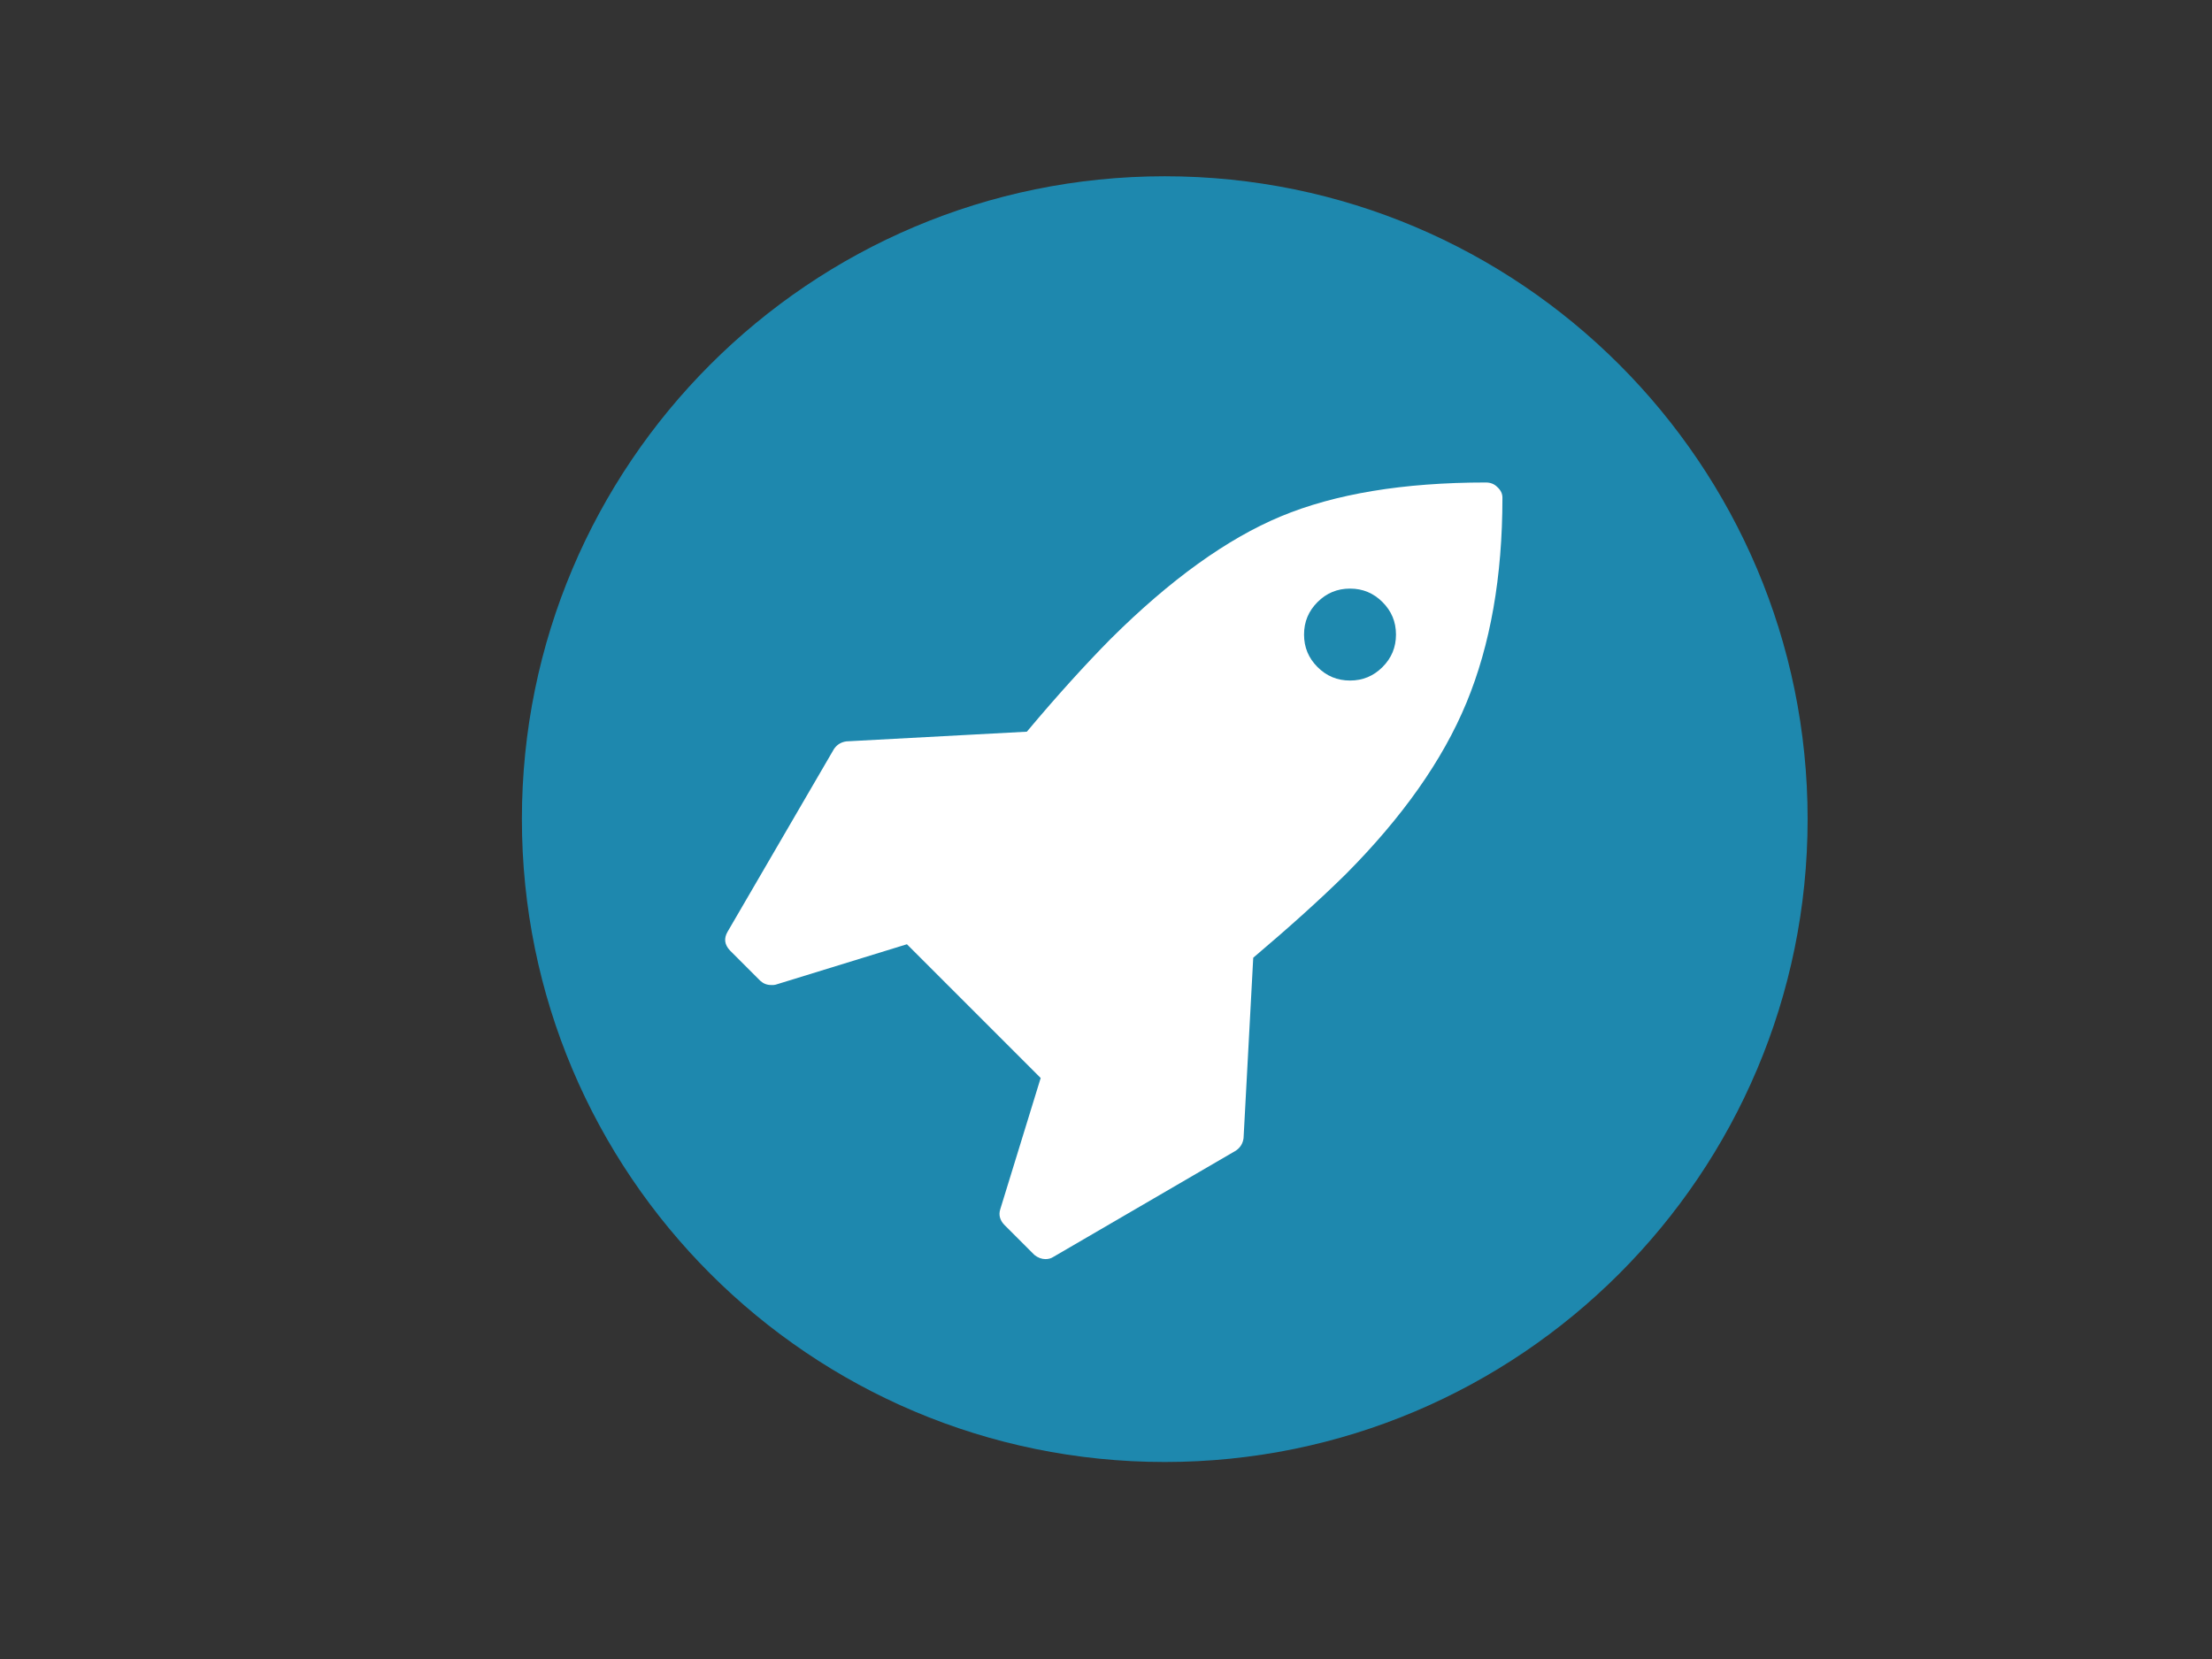 <?xml version="1.0" encoding="utf-8"?>
<svg version="1.1" id="Laag_1" xmlns="http://www.w3.org/2000/svg" xmlns:xlink="http://www.w3.org/1999/xlink" x="0px" y="0px"
	 viewBox="0 0 640 480" style="enable-background:new 0 0 640 480;" xml:space="preserve">
<rect x="0" y="0" width="640" height="480" fill="#333333" stroke="none"/>
<style type="text/css">
	.st0{fill:#1E88AE;}
	.st1{enable-background:new    ;}
	.st2{fill:#FFFFFF;}
</style>
<g>
	<path class="st0" d="M337,423L337,423c-102.7,0-186-83.3-186-186l0,0c0-102.7,83.3-186,186-186l0,0c102.7,0,186,83.3,186,186l0,0
		C523,339.7,439.7,423,337,423z"/>
</g>
<g class="st1">
	<path class="st2" d="M434.7,144c0,22.9-3.5,42.6-10.4,59.3c-6.9,16.7-18.6,33.2-34.9,49.6c-7.4,7.3-16.4,15.4-26.8,24.2l-2.8,52.2
		c-0.2,1.5-0.9,2.7-2.2,3.6l-52.9,30.8c-0.6,0.4-1.4,0.6-2.2,0.6c-1.1,0-2.2-0.4-3.2-1.2l-8.8-8.8c-1.2-1.3-1.6-2.8-1.1-4.4l11.7-38
		l-38.7-38.7l-38,11.7c-0.3,0.1-0.7,0.1-1.2,0.1c-1.3,0-2.3-0.4-3.2-1.2l-8.8-8.8c-1.6-1.7-1.8-3.5-0.7-5.4l30.8-52.9
		c0.9-1.3,2.1-2,3.6-2.2l52.2-2.8c8.8-10.5,16.9-19.4,24.2-26.8c17.3-17.2,33.7-29,49.3-35.5c15.6-6.5,35.4-9.8,59.3-9.8
		c1.3,0,2.4,0.4,3.3,1.3C434.2,141.8,434.7,142.8,434.7,144z M400,193c2.6-2.6,3.9-5.7,3.9-9.4c0-3.7-1.3-6.8-3.9-9.4
		c-2.6-2.6-5.7-3.9-9.4-3.9c-3.7,0-6.8,1.3-9.4,3.9c-2.6,2.6-3.9,5.7-3.9,9.4c0,3.7,1.3,6.8,3.9,9.4c2.6,2.6,5.7,3.9,9.4,3.9
		C394.3,196.9,397.4,195.6,400,193z"/>
</g>
</svg>
